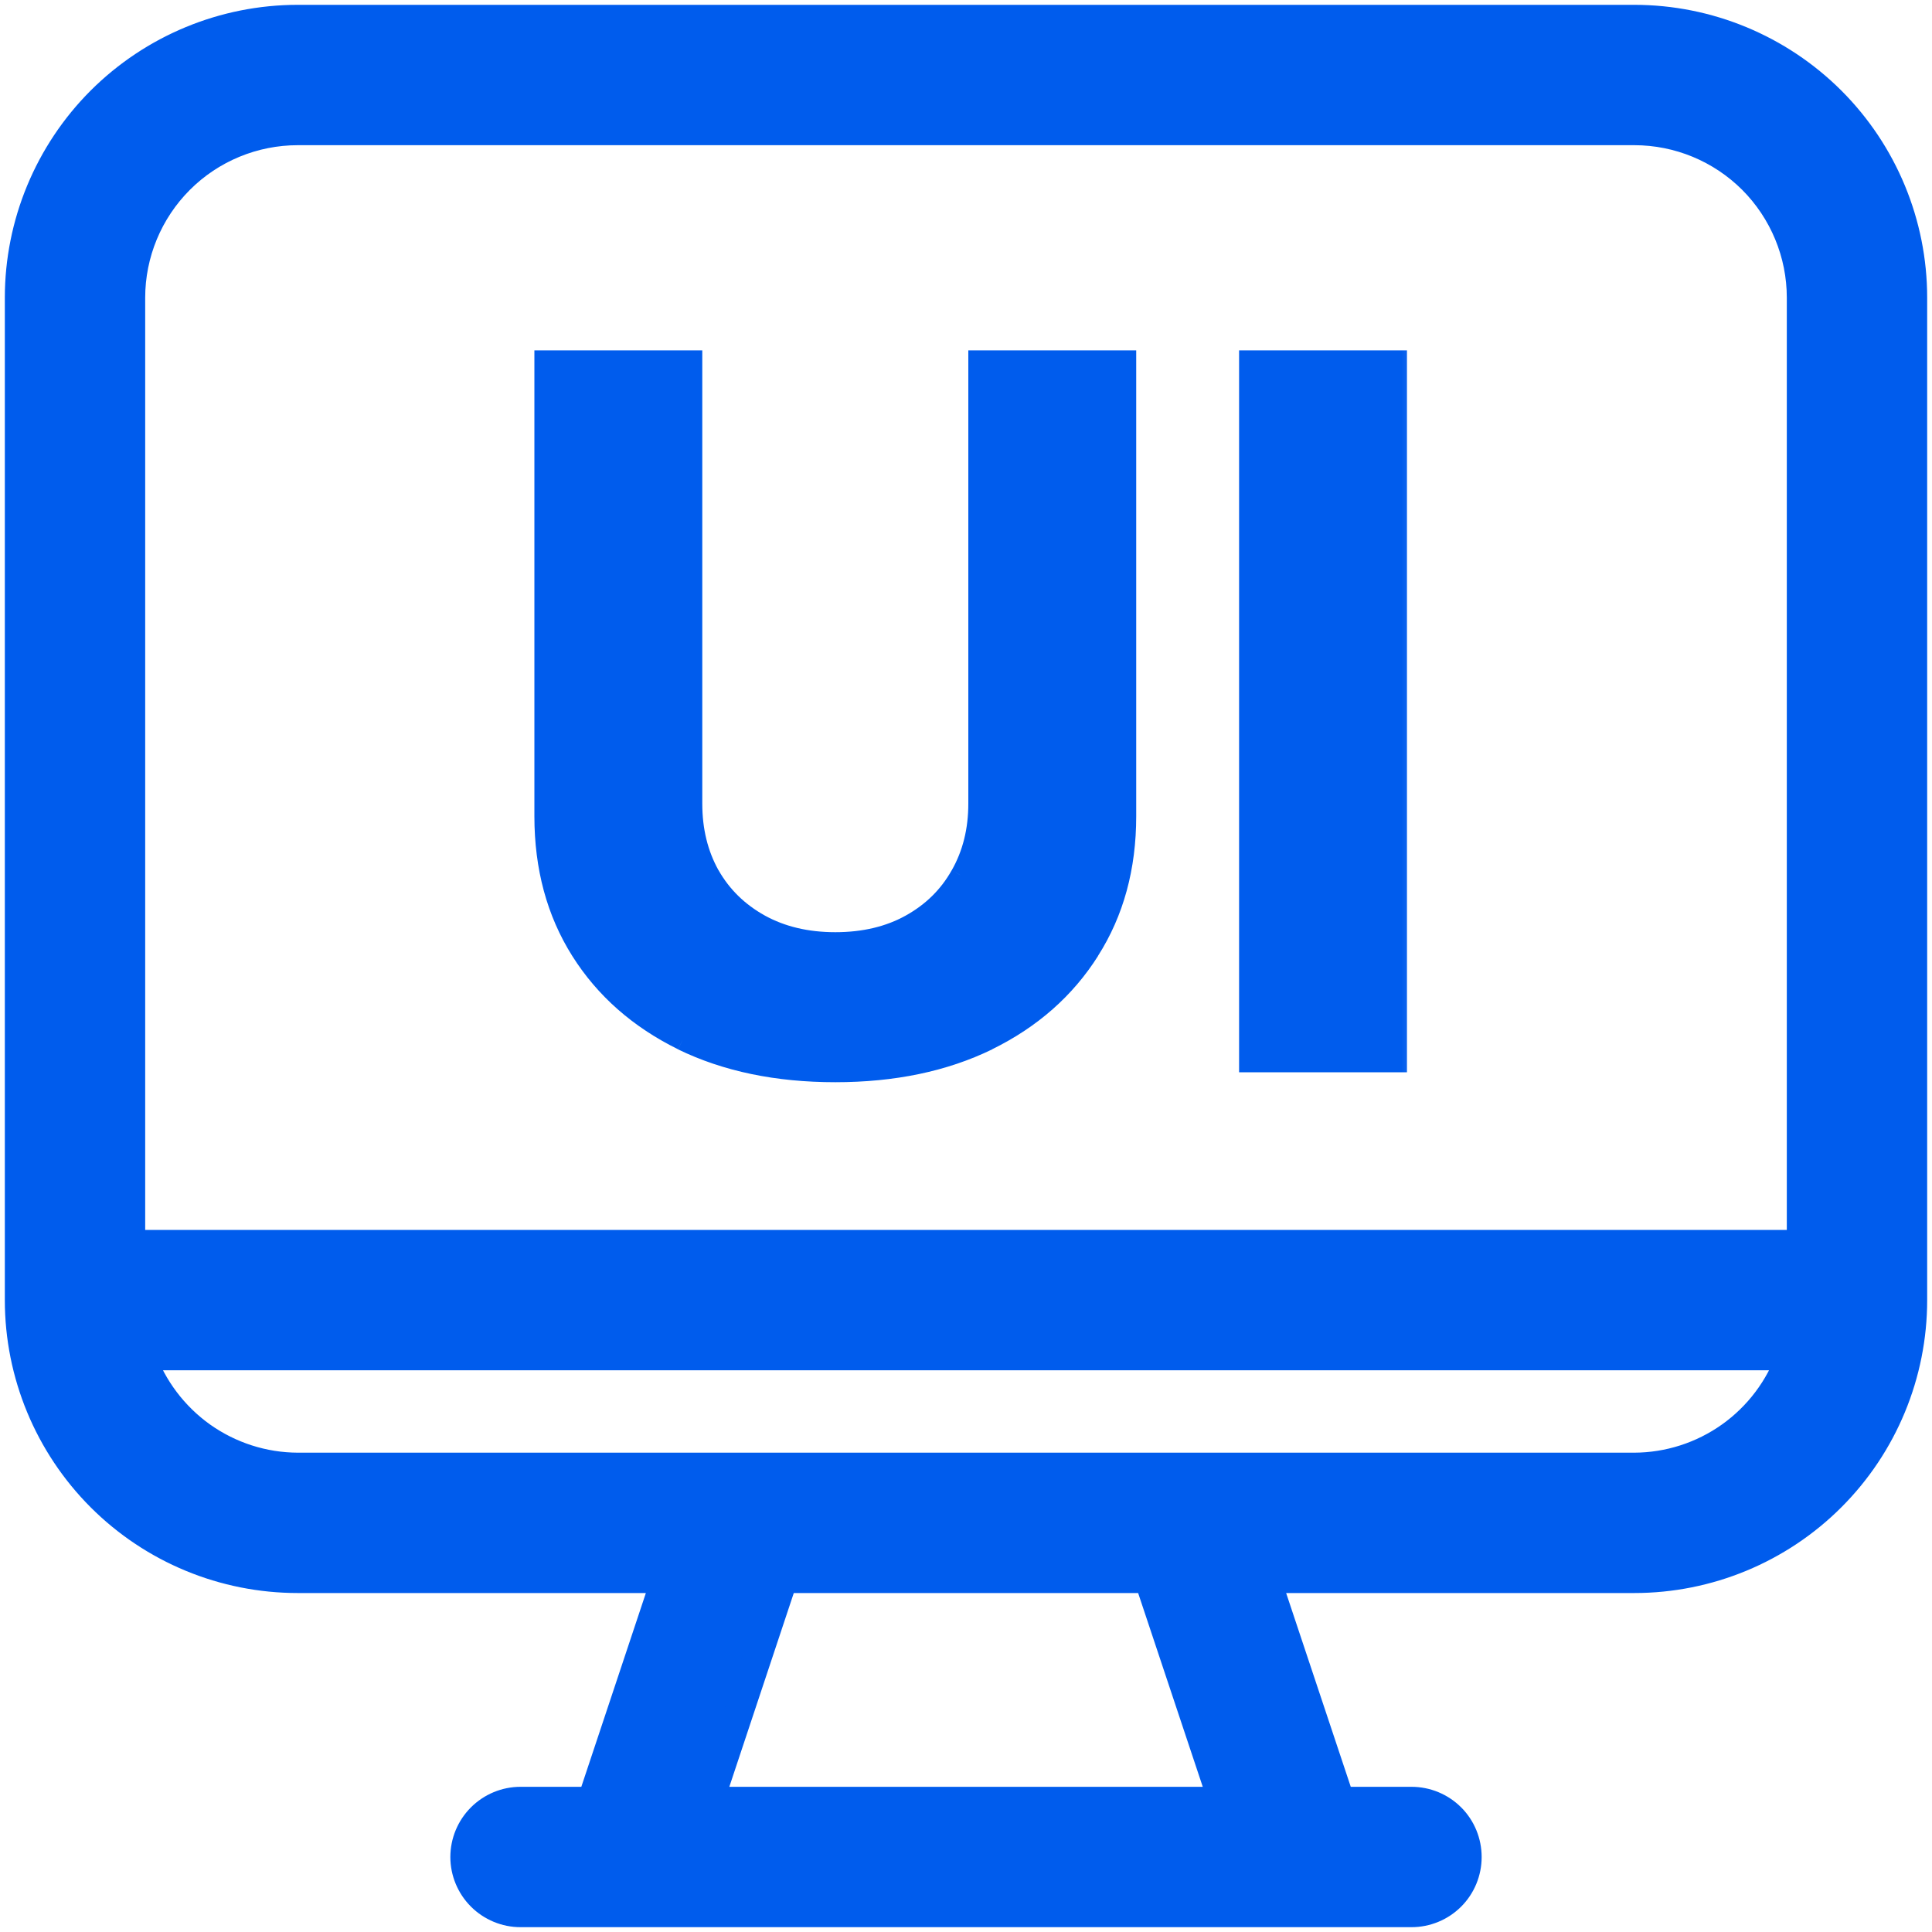 <svg width="20" height="20" viewBox="0 0 20 20" fill="none" xmlns="http://www.w3.org/2000/svg">
<g clip-path="url(#clip0_8518_575)">
<path d="M19.8 3.082V13.459C19.8 14.223 19.497 14.956 18.956 15.497C18.415 16.038 17.682 16.341 16.918 16.341H13.106L13.875 18.647H14.612C14.765 18.647 14.912 18.708 15.02 18.816C15.128 18.924 15.188 19.071 15.188 19.224C15.188 19.376 15.128 19.523 15.02 19.631C14.912 19.739 14.765 19.8 14.612 19.8H5.388C5.236 19.8 5.089 19.739 4.981 19.631C4.873 19.523 4.812 19.376 4.812 19.224C4.812 19.071 4.873 18.924 4.981 18.816C5.089 18.708 5.236 18.647 5.388 18.647H6.126L6.894 16.341H3.083C2.318 16.341 1.585 16.038 1.044 15.497C0.504 14.956 0.2 14.223 0.2 13.459V3.082C0.2 2.318 0.504 1.585 1.044 1.044C1.585 0.504 2.318 0.2 3.083 0.2H16.918C17.682 0.2 18.415 0.504 18.956 1.044C19.497 1.585 19.8 2.318 19.8 3.082ZM12.659 18.647L11.89 16.341H8.109L7.342 18.647H12.659ZM18.539 14.035H1.459C1.578 14.371 1.798 14.662 2.088 14.869C2.379 15.075 2.726 15.187 3.083 15.188H16.918C17.274 15.187 17.622 15.075 17.912 14.869C18.203 14.662 18.422 14.371 18.541 14.035H18.539ZM18.647 3.082C18.647 2.624 18.465 2.184 18.141 1.859C17.816 1.535 17.377 1.353 16.918 1.353H3.083C2.624 1.353 2.184 1.535 1.86 1.859C1.535 2.184 1.353 2.624 1.353 3.082V12.882H18.647V3.082Z" fill="#005CED" stroke="#005CED" stroke-width="0.3"/>
<mask id="path-2-outside-1_8518_575" maskUnits="userSpaceOnUse" x="5" y="3" width="10" height="9" fill="black">
<rect fill="white" x="5" y="3" width="10" height="9"/>
<path d="M10.124 3.727H11.662V8.45C11.662 8.981 11.535 9.445 11.282 9.842C11.031 10.24 10.68 10.55 10.227 10.773C9.775 10.993 9.248 11.103 8.647 11.103C8.043 11.103 7.515 10.993 7.063 10.773C6.611 10.55 6.259 10.24 6.009 9.842C5.758 9.445 5.632 8.981 5.632 8.45V3.727H7.17V8.319C7.17 8.596 7.23 8.842 7.351 9.058C7.474 9.273 7.647 9.442 7.869 9.565C8.092 9.688 8.351 9.75 8.647 9.75C8.945 9.75 9.205 9.688 9.425 9.565C9.647 9.442 9.819 9.273 9.94 9.058C10.063 8.842 10.124 8.596 10.124 8.319V3.727ZM14.465 3.727V11H12.927V3.727H14.465Z"/>
</mask>
<path d="M10.124 3.727H11.662V8.45C11.662 8.981 11.535 9.445 11.282 9.842C11.031 10.24 10.68 10.55 10.227 10.773C9.775 10.993 9.248 11.103 8.647 11.103C8.043 11.103 7.515 10.993 7.063 10.773C6.611 10.55 6.259 10.24 6.009 9.842C5.758 9.445 5.632 8.981 5.632 8.45V3.727H7.17V8.319C7.17 8.596 7.23 8.842 7.351 9.058C7.474 9.273 7.647 9.442 7.869 9.565C8.092 9.688 8.351 9.75 8.647 9.75C8.945 9.75 9.205 9.688 9.425 9.565C9.647 9.442 9.819 9.273 9.94 9.058C10.063 8.842 10.124 8.596 10.124 8.319V3.727ZM14.465 3.727V11H12.927V3.727H14.465Z" fill="#005CED"/>
<path d="M10.124 3.727V3.627H10.024V3.727H10.124ZM11.662 3.727H11.762V3.627H11.662V3.727ZM11.282 9.842L11.198 9.789L11.197 9.789L11.282 9.842ZM10.227 10.773L10.271 10.863L10.271 10.862L10.227 10.773ZM7.063 10.773L7.019 10.863L7.019 10.863L7.063 10.773ZM6.009 9.842L5.924 9.896H5.924L6.009 9.842ZM5.632 3.727V3.627H5.532V3.727H5.632ZM7.17 3.727H7.27V3.627H7.17V3.727ZM7.351 9.058L7.264 9.106L7.264 9.107L7.351 9.058ZM7.869 9.565L7.821 9.653L7.869 9.565ZM9.425 9.565L9.376 9.478L9.376 9.478L9.425 9.565ZM9.94 9.058L9.853 9.008L9.852 9.009L9.94 9.058ZM10.124 3.827H11.662V3.627H10.124V3.827ZM11.562 3.727V8.45H11.762V3.727H11.562ZM11.562 8.45C11.562 8.964 11.44 9.409 11.198 9.789L11.366 9.896C11.631 9.48 11.762 8.997 11.762 8.45H11.562ZM11.197 9.789C10.957 10.17 10.62 10.468 10.183 10.683L10.271 10.862C10.739 10.632 11.105 10.31 11.367 9.896L11.197 9.789ZM10.184 10.683C9.747 10.895 9.236 11.003 8.647 11.003V11.203C9.261 11.203 9.803 11.091 10.271 10.863L10.184 10.683ZM8.647 11.003C8.055 11.003 7.543 10.895 7.107 10.683L7.019 10.863C7.488 11.091 8.031 11.203 8.647 11.203V11.003ZM7.107 10.683C6.671 10.468 6.333 10.17 6.093 9.789L5.924 9.896C6.185 10.31 6.552 10.632 7.019 10.862L7.107 10.683ZM6.093 9.789C5.853 9.409 5.732 8.964 5.732 8.45H5.532C5.532 8.997 5.662 9.48 5.924 9.896L6.093 9.789ZM5.732 8.45V3.727H5.532V8.45H5.732ZM5.632 3.827H7.17V3.627H5.632V3.827ZM7.07 3.727V8.319H7.27V3.727H7.07ZM7.07 8.319C7.07 8.611 7.134 8.874 7.264 9.106L7.438 9.009C7.327 8.81 7.27 8.581 7.27 8.319H7.07ZM7.264 9.107C7.396 9.339 7.583 9.521 7.821 9.653L7.918 9.478C7.711 9.363 7.551 9.207 7.438 9.008L7.264 9.107ZM7.821 9.653C8.061 9.785 8.337 9.85 8.647 9.85V9.65C8.365 9.65 8.123 9.591 7.918 9.478L7.821 9.653ZM8.647 9.85C8.959 9.85 9.236 9.785 9.474 9.653L9.376 9.478C9.173 9.591 8.931 9.65 8.647 9.65V9.85ZM9.473 9.653C9.711 9.521 9.897 9.339 10.027 9.106L9.852 9.009C9.741 9.207 9.583 9.363 9.376 9.478L9.473 9.653ZM10.027 9.107C10.159 8.875 10.224 8.611 10.224 8.319H10.024C10.024 8.581 9.966 8.809 9.853 9.008L10.027 9.107ZM10.224 8.319V3.727H10.024V8.319H10.224ZM14.465 3.727H14.565V3.627H14.465V3.727ZM14.465 11V11.1H14.565V11H14.465ZM12.927 11H12.827V11.1H12.927V11ZM12.927 3.727V3.627H12.827V3.727H12.927ZM14.365 3.727V11H14.565V3.727H14.365ZM14.465 10.9H12.927V11.1H14.465V10.9ZM13.027 11V3.727H12.827V11H13.027ZM12.927 3.827H14.465V3.627H12.927V3.827Z" fill="#005CED" mask="url(#path-2-outside-1_8518_575)"/>
</g>
<defs>
<clipPath id="clip0_8518_575">
<rect width="20" height="20" fill="white"/>
</clipPath>
</defs>
</svg>

